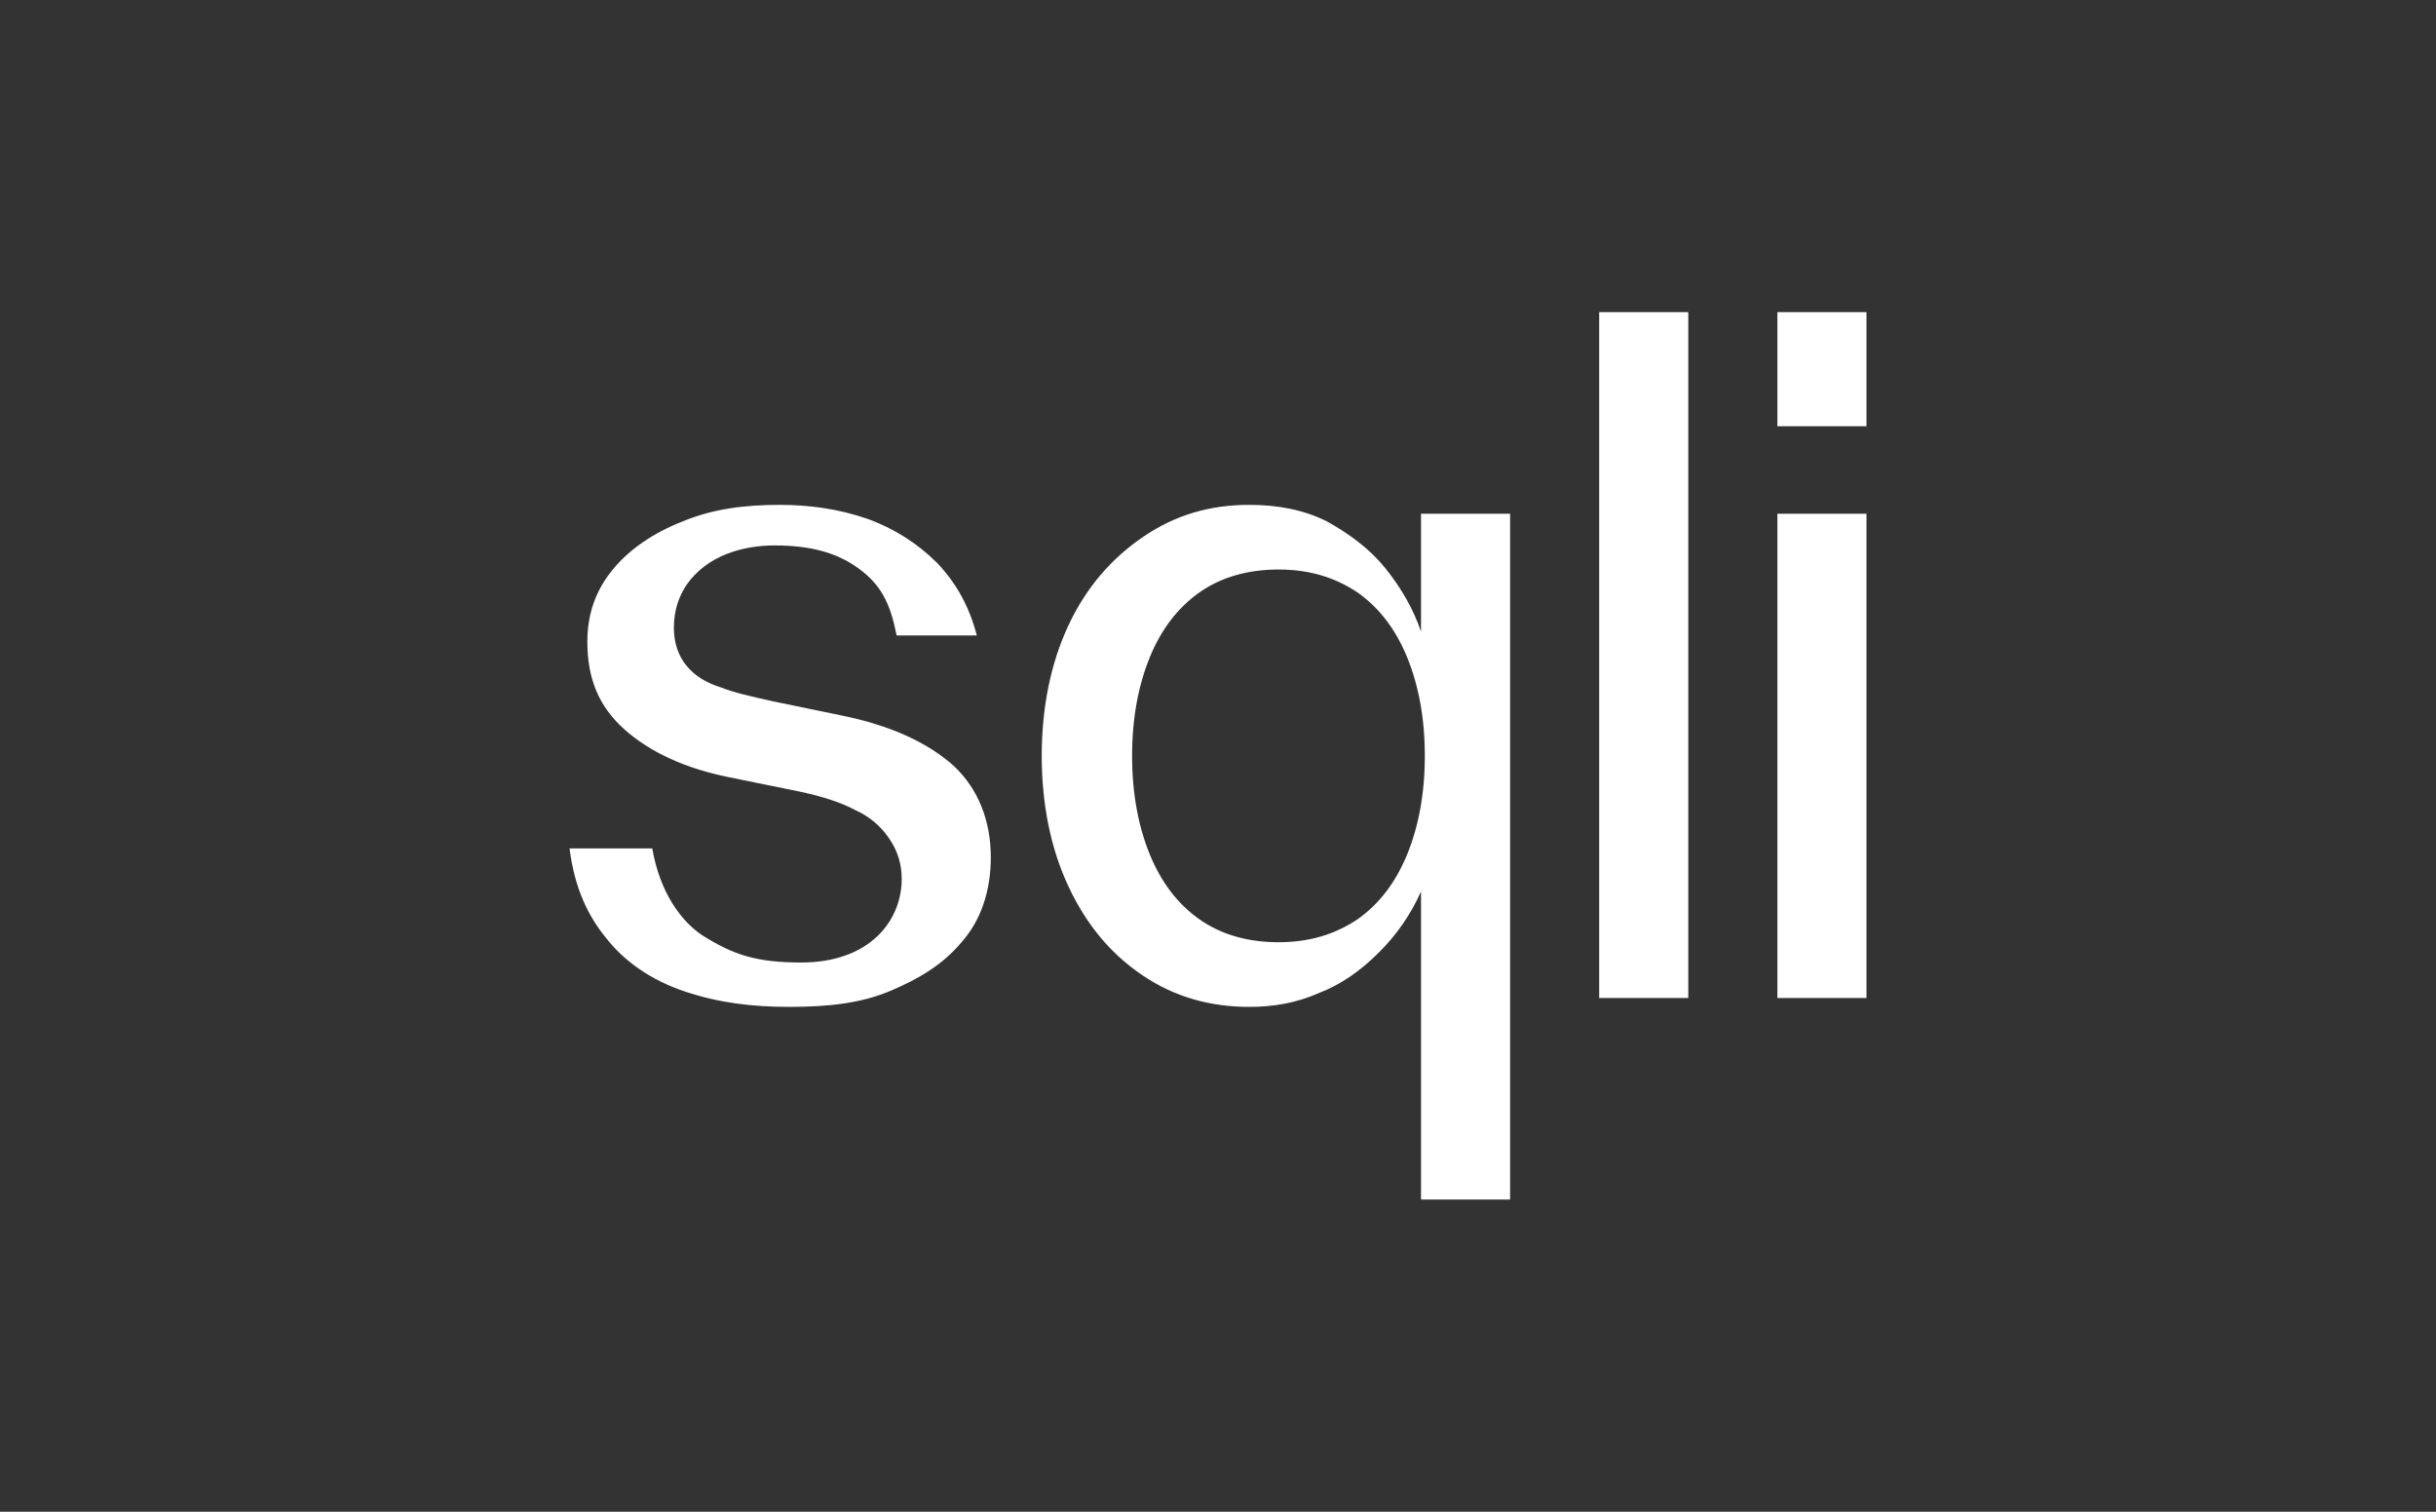 <svg width="145" height="90" viewBox="0 0 145 90" fill="none" xmlns="http://www.w3.org/2000/svg">
<rect x="0" y="0" width="145" height="90" fill="#333333" stroke="none"/>
<path d="M47.008 59.944C44.81 59.944 42.841 59.717 40.795 59.038C38.749 58.358 37.159 57.227 36.098 55.868C35.038 54.585 34.204 52.925 33.901 50.51H38.825C39.28 53.151 40.568 54.887 41.856 55.717C43.674 56.849 45.038 57.302 47.689 57.302C51.78 57.302 53.674 54.811 53.674 52.321C53.674 51.49 53.447 50.66 52.917 49.906C52.426 49.181 51.744 48.607 50.947 48.246C50.114 47.792 48.977 47.415 47.538 47.114L43.447 46.283C40.795 45.755 38.674 44.774 37.159 43.415C35.644 42.057 34.961 40.396 34.961 38.208C34.961 36.623 35.416 35.189 36.477 33.906C37.462 32.698 38.901 31.718 40.644 31.038C42.462 30.284 44.356 30.057 46.401 30.057C48.143 30.057 49.886 30.284 51.629 30.887C53.196 31.448 54.619 32.35 55.796 33.528C56.932 34.736 57.69 36.095 58.144 37.83H53.371C52.992 35.943 52.462 34.736 50.871 33.679C49.735 32.925 48.295 32.472 46.098 32.472C44.205 32.472 42.083 33.075 40.871 34.812C40.416 35.491 40.113 36.321 40.113 37.378C40.113 39.189 41.174 40.396 42.916 40.925C43.674 41.227 44.659 41.453 46.023 41.755L50.038 42.585C53.068 43.189 55.265 44.246 56.78 45.604C58.22 46.962 58.977 48.849 58.977 51.038C58.977 53.075 58.371 54.812 57.235 56.094C56.099 57.453 54.659 58.283 53.068 58.962C51.326 59.717 49.356 59.944 47.008 59.944ZM76.099 56.095C77.917 56.095 79.433 55.642 80.796 54.736C82.084 53.83 83.069 52.547 83.751 50.887C84.432 49.227 84.811 47.265 84.811 45C84.811 42.736 84.432 40.774 83.751 39.113C83.069 37.453 82.084 36.17 80.796 35.264C79.433 34.359 77.917 33.906 76.099 33.906C74.281 33.906 72.69 34.359 71.402 35.264C70.114 36.17 69.129 37.453 68.447 39.113C67.766 40.774 67.387 42.736 67.387 45C67.387 47.264 67.766 49.227 68.447 50.887C69.129 52.547 70.114 53.83 71.402 54.736C72.69 55.641 74.281 56.095 76.099 56.095ZM84.584 30.585H89.887V71.415H84.584V53.075C83.982 54.428 83.135 55.656 82.084 56.698C81.023 57.755 79.887 58.585 78.523 59.113C77.159 59.717 75.796 59.944 74.356 59.944C72.008 59.944 69.886 59.34 67.993 58.056C66.099 56.774 64.659 55.038 63.599 52.774C62.538 50.51 62.008 47.868 62.008 45C62.008 42.132 62.538 39.491 63.599 37.227C64.659 34.962 66.175 33.227 68.069 31.944C69.962 30.661 72.008 30.057 74.357 30.057C76.099 30.057 77.614 30.359 78.978 31.038C80.341 31.793 81.553 32.699 82.463 33.83C83.372 34.962 84.129 36.245 84.584 37.604V30.585ZM100.493 59.415H95.19V18.585H100.493V59.415ZM111.1 25.378H105.797V18.585H111.1V25.378ZM111.1 59.415H105.797V30.585H111.1V59.415Z" fill="white"/>
</svg>
